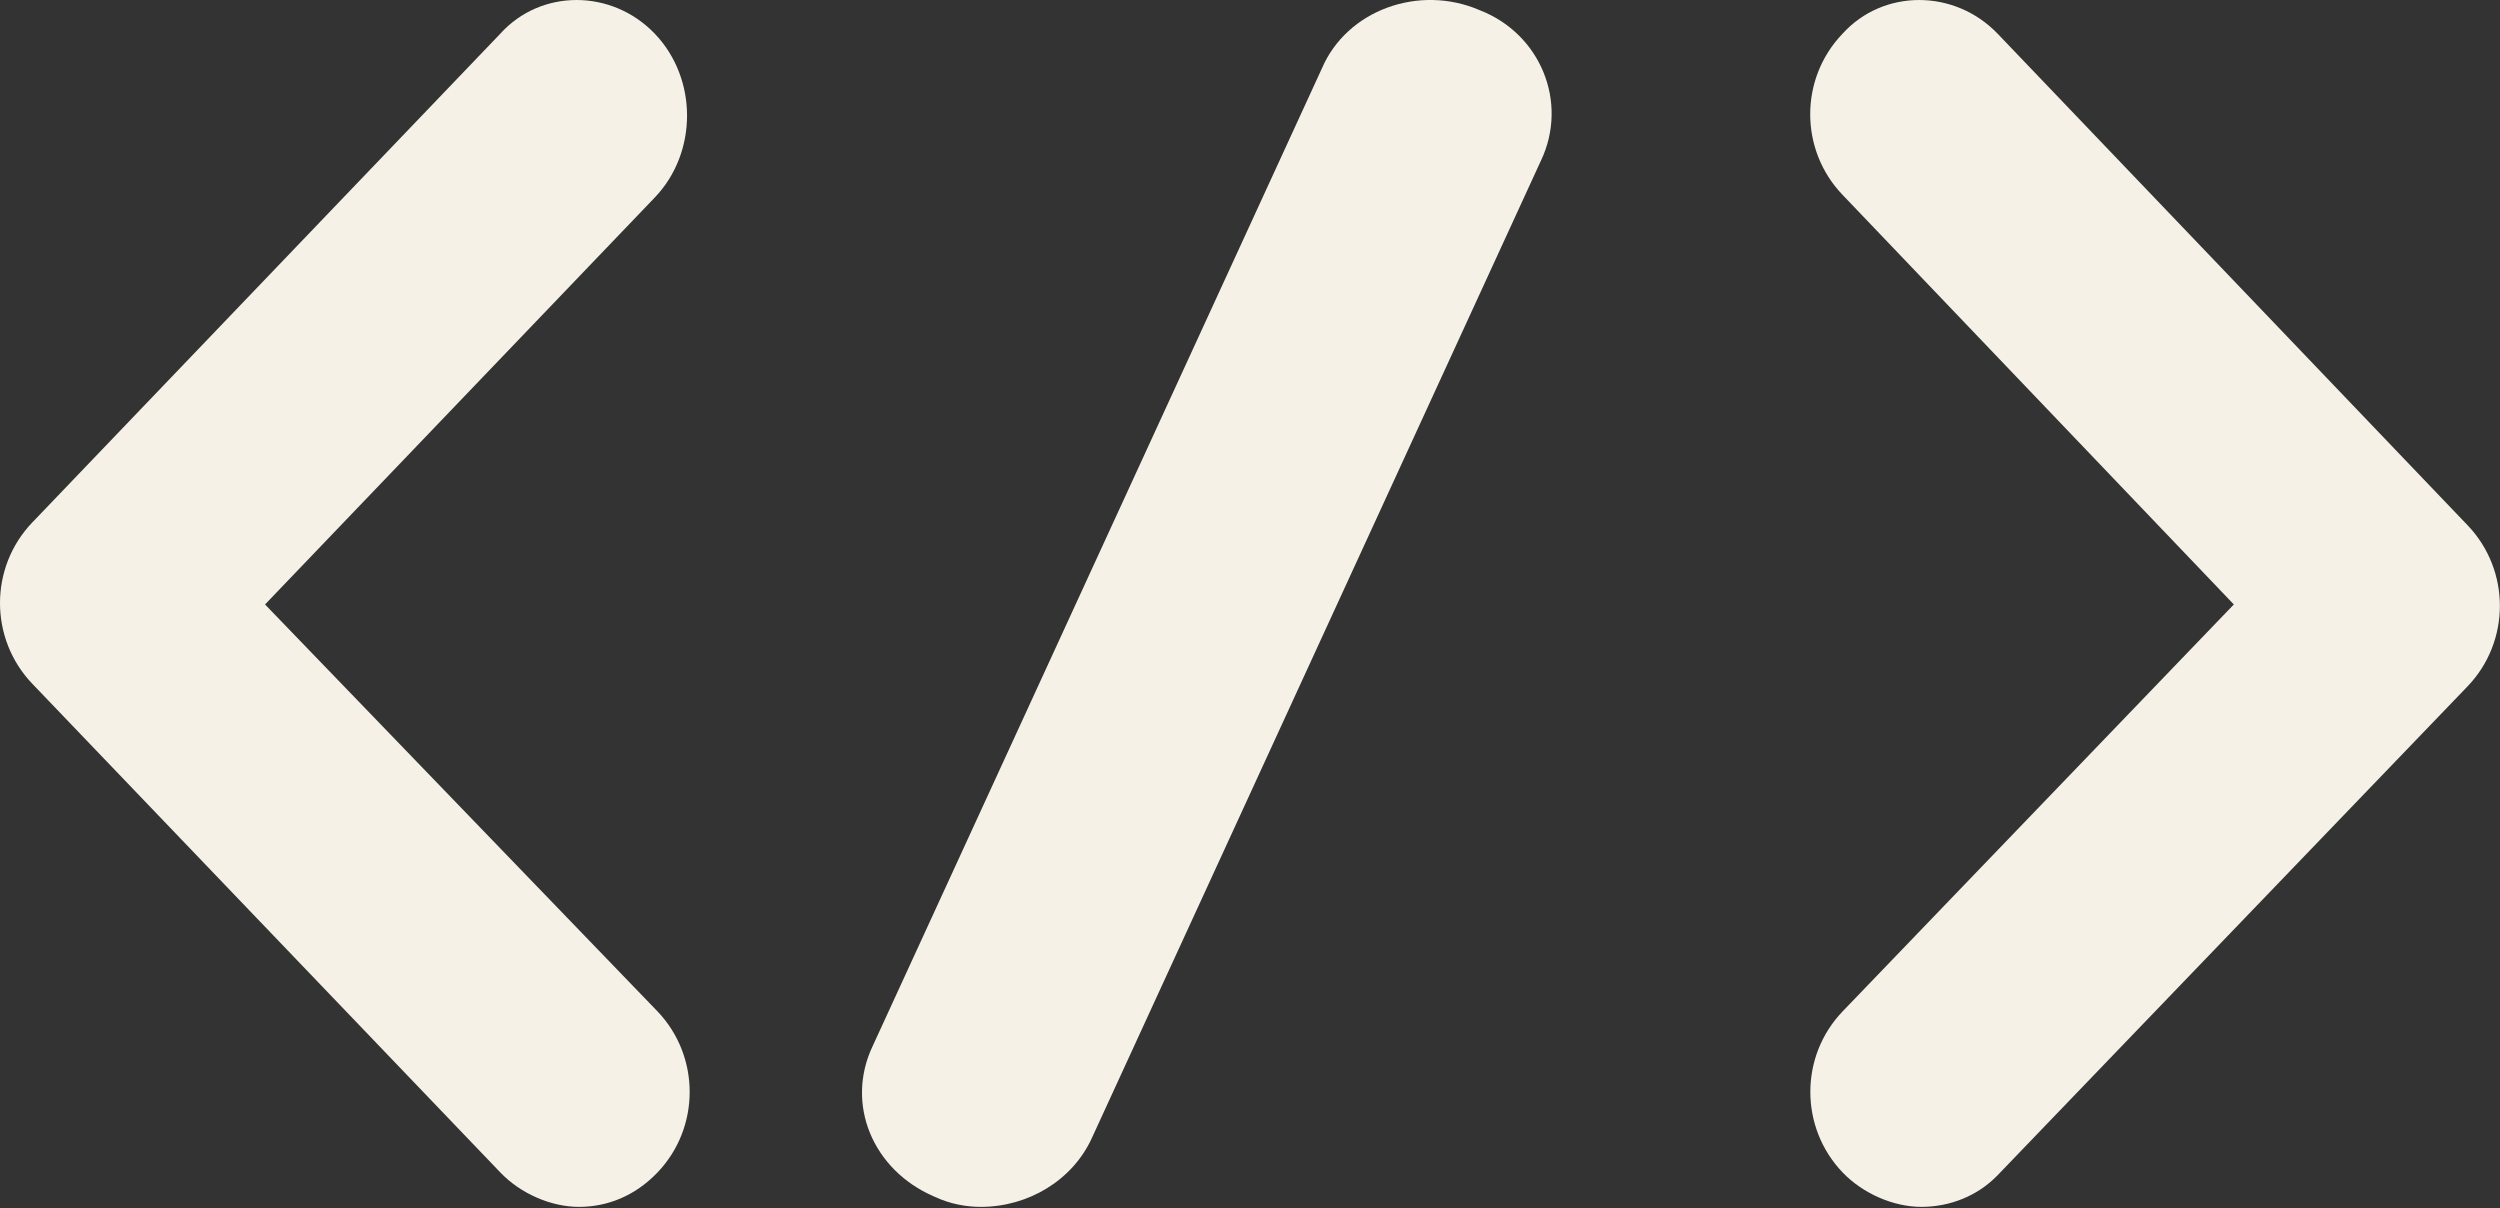 <svg width="60" height="29" viewBox="0 0 60 29" fill="none" xmlns="http://www.w3.org/2000/svg">
<rect x="0" y="0" width="60" height="29" fill="#333333" stroke="none"/>
<path d="M15.714 0.808C14.681 -0.269 12.98 -0.269 12.008 0.808L0.774 12.54C-0.258 13.617 -0.258 15.329 0.774 16.409L12.01 28.141C12.496 28.648 13.225 28.965 13.894 28.965C14.563 28.965 15.23 28.713 15.778 28.141C16.81 27.063 16.81 25.351 15.778 24.271L6.361 14.507L15.713 4.742C16.748 3.662 16.748 1.888 15.714 0.808Z" fill="#F5F1E7"/>
<path d="M47.942 28.206L59.22 16.474C60.256 15.396 60.256 13.685 59.22 12.604L47.942 0.808C46.906 -0.269 45.199 -0.269 44.222 0.808C43.186 1.886 43.186 3.597 44.222 4.677L53.612 14.507L44.225 24.271C43.189 25.349 43.189 27.061 44.225 28.141C44.713 28.648 45.444 28.965 46.115 28.965C46.785 28.965 47.454 28.711 47.942 28.206Z" fill="#F5F1E7"/>
<path d="M22.411 28.713C22.811 28.904 23.209 28.965 23.541 28.965C24.672 28.965 25.738 28.332 26.203 27.316L36.981 3.859C37.646 2.465 36.981 0.816 35.517 0.246C34.054 -0.388 32.323 0.246 31.726 1.641L20.948 25.097C20.28 26.494 20.945 28.079 22.411 28.713Z" fill="#F5F1E7"/>
</svg>

